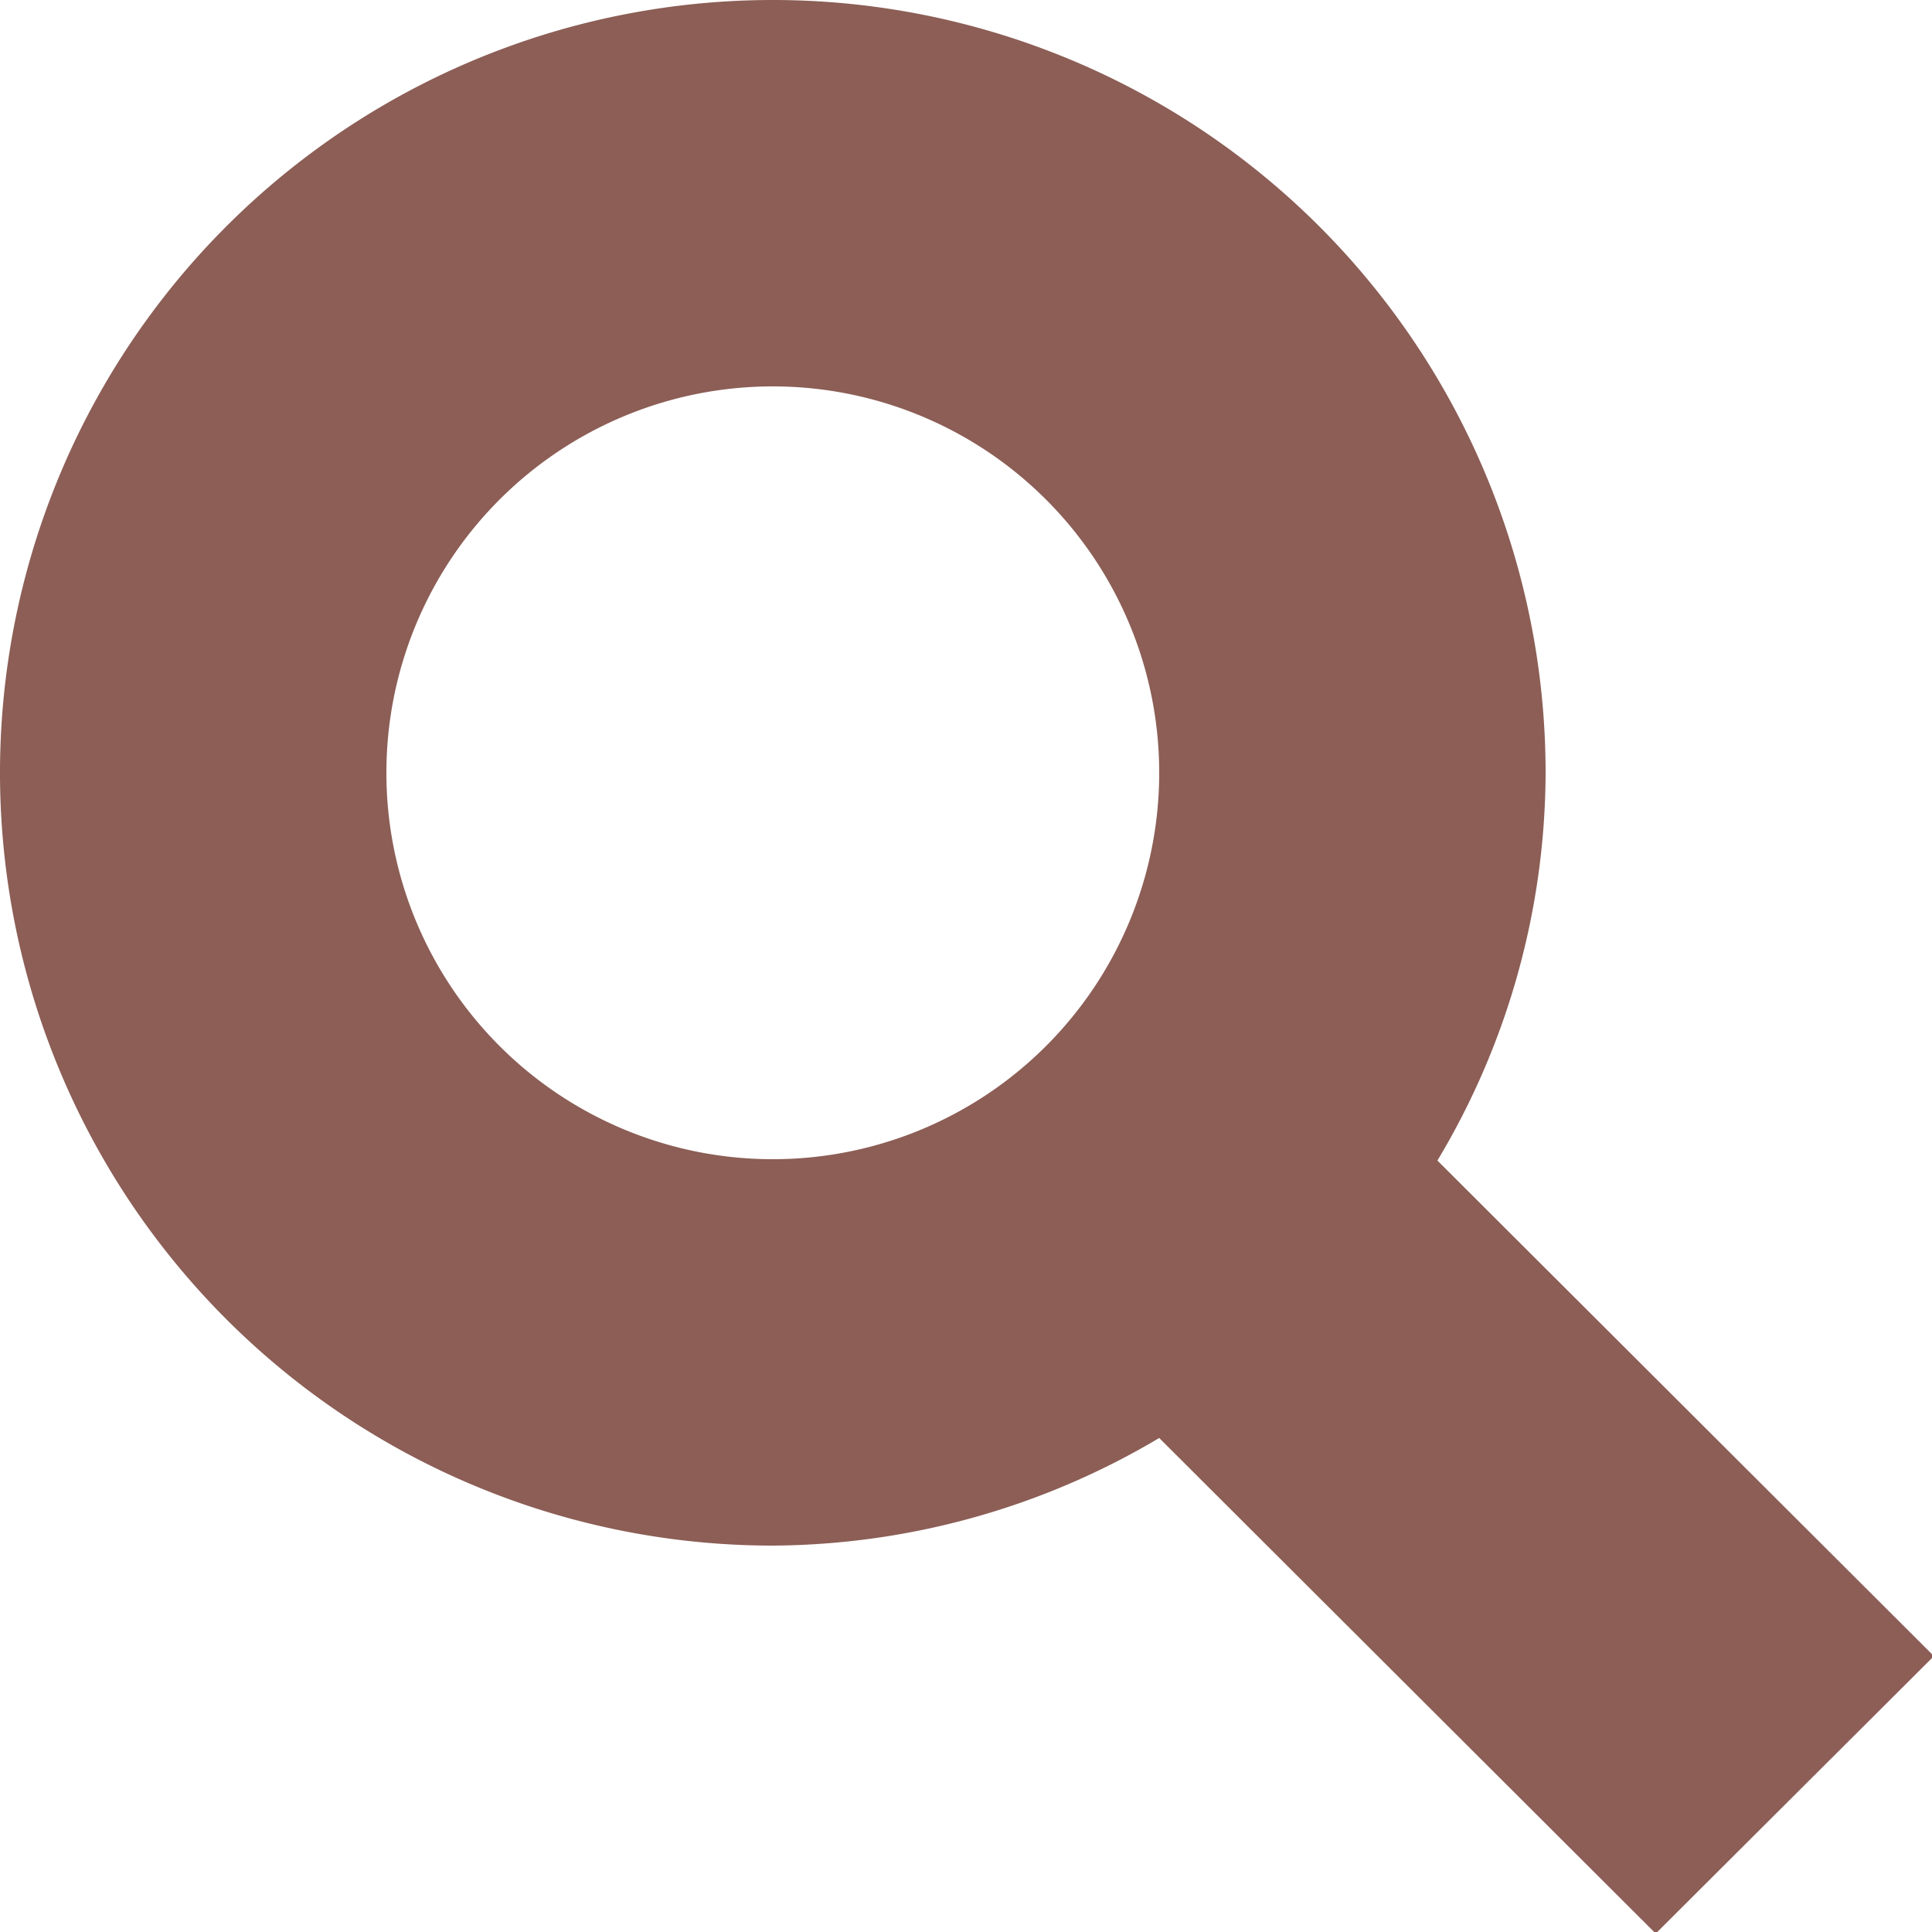 <svg xmlns="http://www.w3.org/2000/svg" width="10" height="10" viewBox="0 0 10 10">
  <defs>
    <style>
      .cls-1 {
        fill: #8c5e56;
        fill-rule: evenodd;
      }
    </style>
  </defs>
  <path class="cls-1" d="M4552.01,233.572l-1.44,1.436-2.57-2.565a3.953,3.953,0,0,1-2,.557,4,4,0,1,1,4-4,3.923,3.923,0,0,1-.56,2.007ZM4546,227a2,2,0,1,0,2,2A2,2,0,0,0,4546,227Z" transform="translate(-4542 -225)"/>
</svg>
